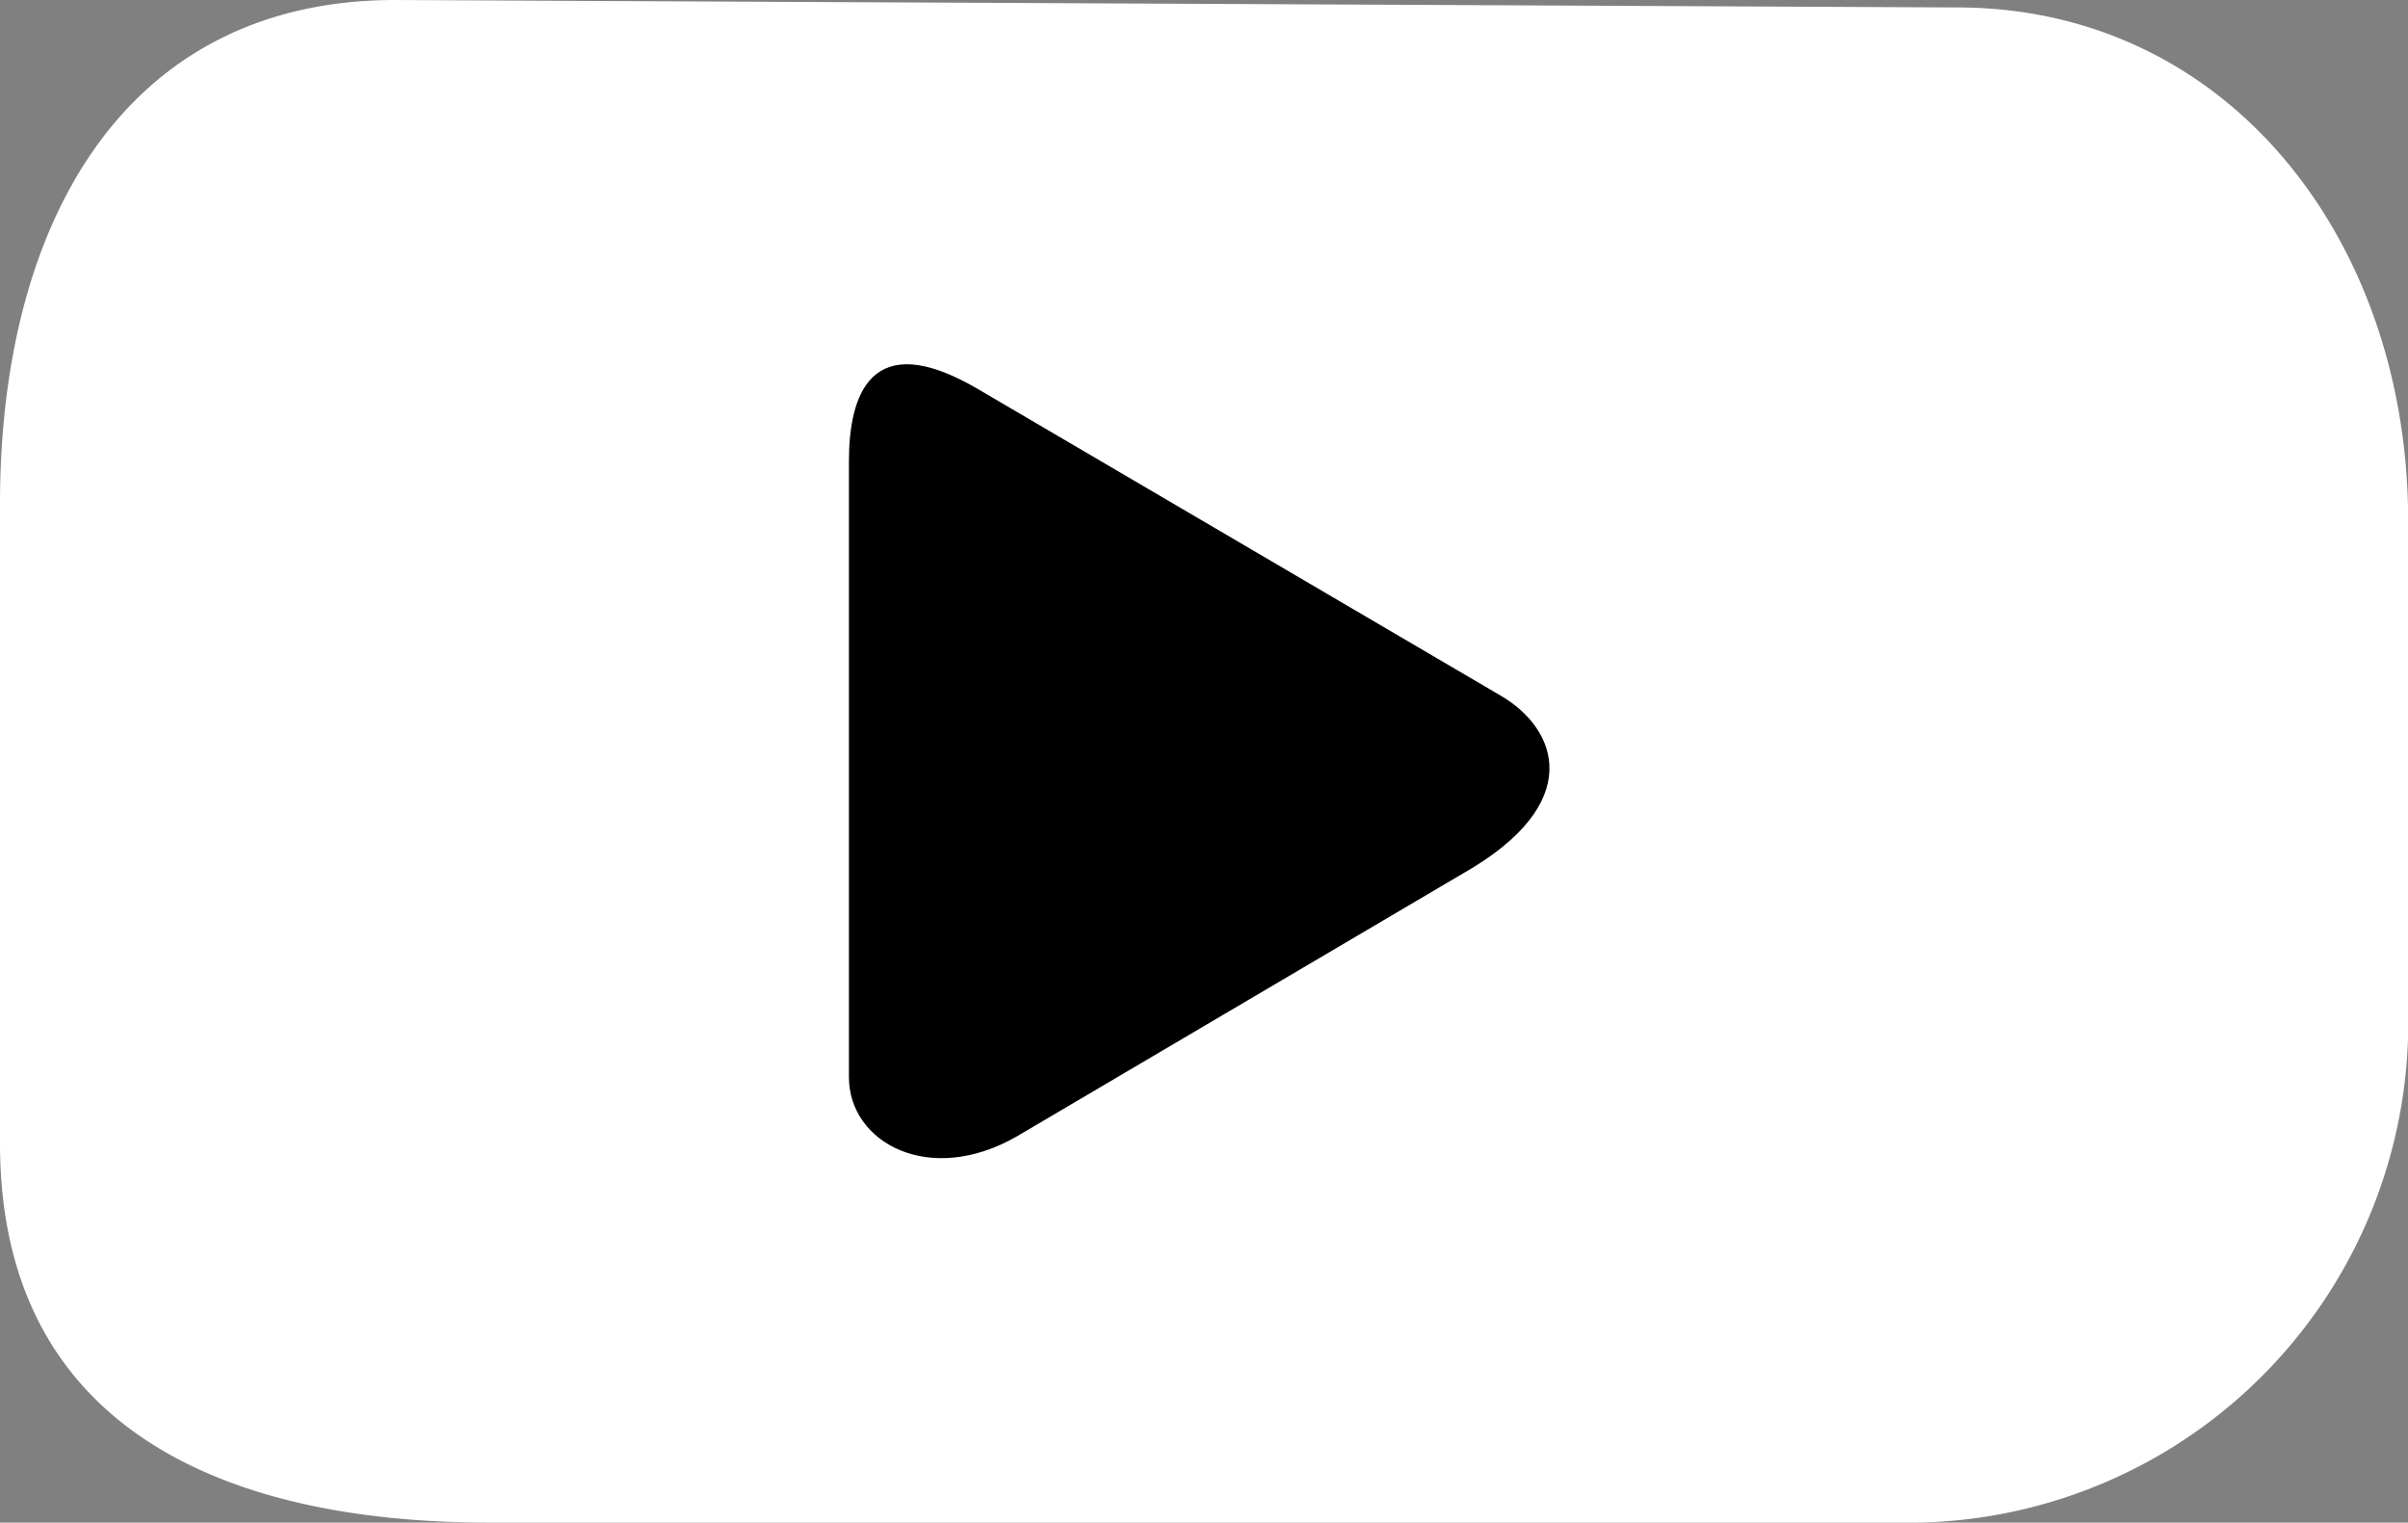 <svg xmlns="http://www.w3.org/2000/svg" width="29.758" height="18.814" viewBox="0 0 29.758 18.814">
  <rect x="0" y="0" width="29.758" height="18.814" fill="#808080" stroke="none"/>
  <g id="Group_518" data-name="Group 518" transform="translate(-753 -2817.258)">
    <path id="Path_333" data-name="Path 333" d="M4.885.258l19.3.092c3.343,0,5.575,2.869,5.575,6.345v6.083a6.177,6.177,0,0,1-6.053,6.294H6.053C2.71,19.073,0,17.861,0,14.384v-7.9C0,3.008,1.542.258,4.885.258Z" transform="translate(753 2817)" fill="#fff"/>
    <path id="Path_334" data-name="Path 334" d="M4.1.6c.405-.691,1.326-1.061,2.2.482l3.241,5.5c.624,1.081.081,2.078-.73,2.078H1.2c-.811,0-1.664-.264-.9-1.58Z" transform="translate(772.151 2821.757) rotate(90)"/>
  </g>
</svg>
